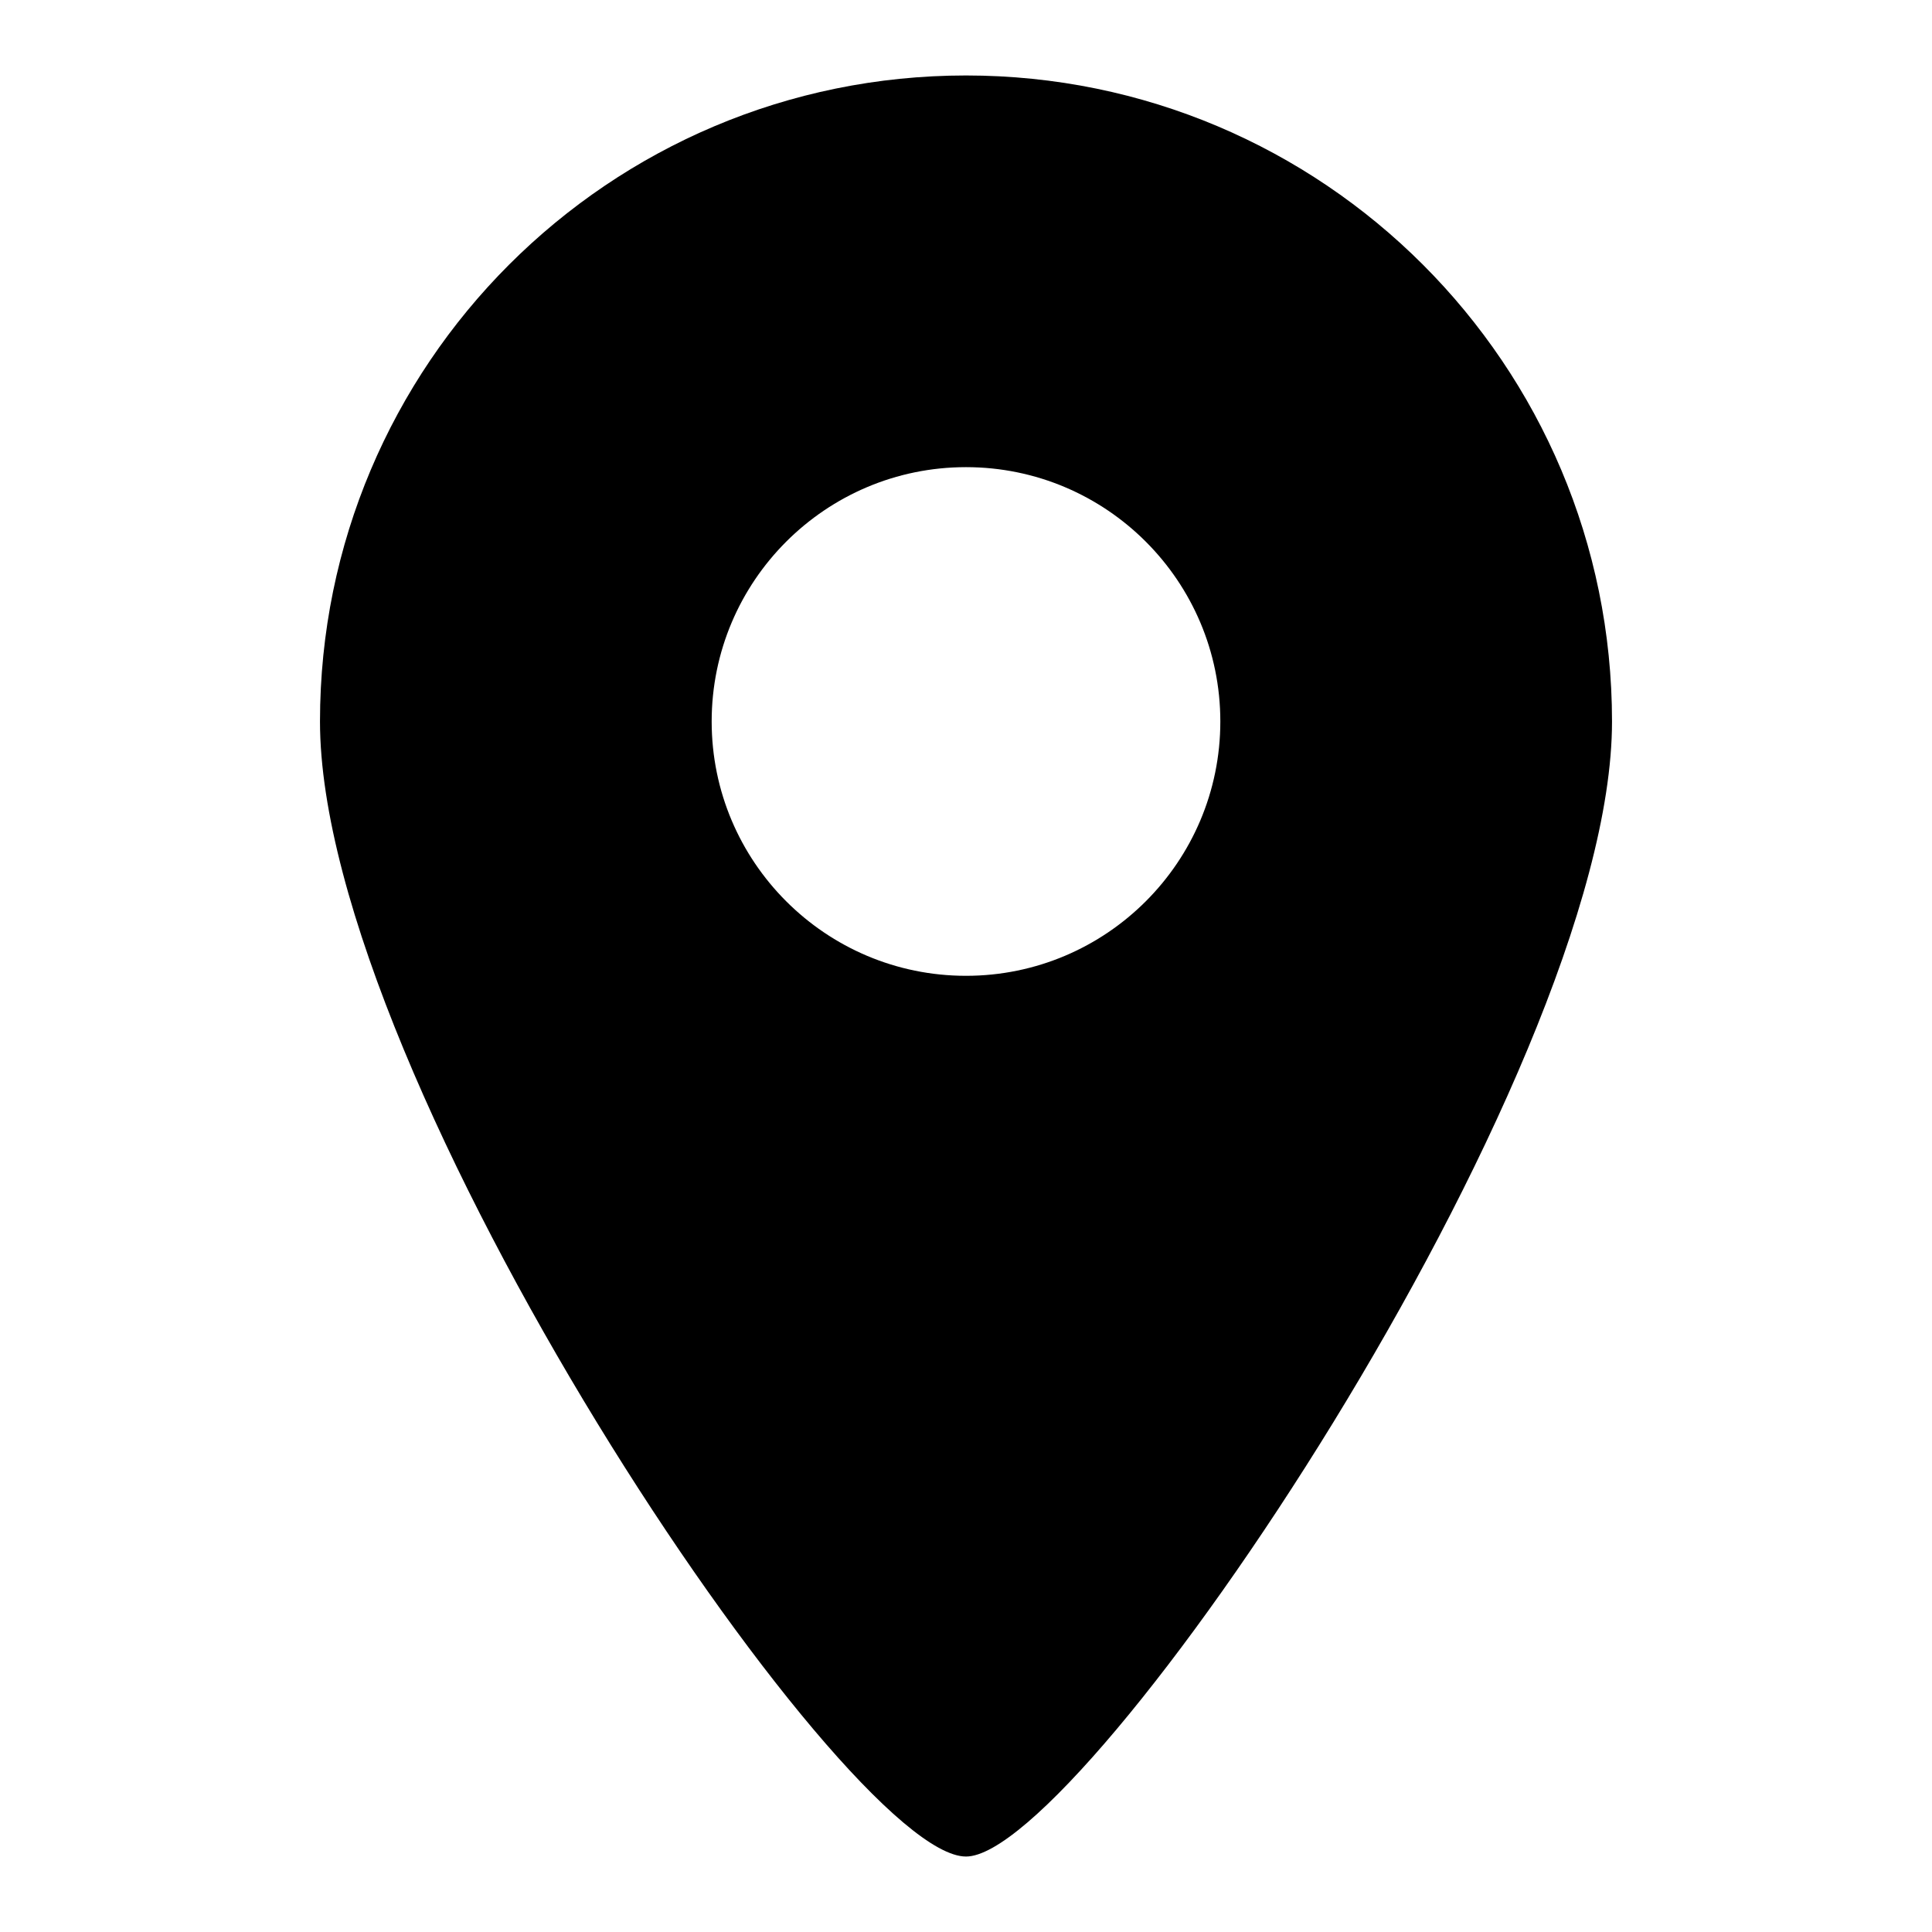<?xml version="1.0" encoding="utf-8"?>
<!-- Svg Vector Icons : http://www.onlinewebfonts.com/icon -->
<!DOCTYPE svg PUBLIC "-//W3C//DTD SVG 1.1//EN" "http://www.w3.org/Graphics/SVG/1.1/DTD/svg11.dtd">
<svg version="1.1" xmlns="http://www.w3.org/2000/svg" xmlns:xlink="http://www.w3.org/1999/xlink" x="0px" y="0px" viewBox="0 0 256 256" enable-background="new 0 0 256 256" xml:space="preserve">
<g><g><path fill="#000000" d="M128,10c-47.3,0-85.6,38.3-85.6,85.6c0,47.3,69.4,150.4,85.6,150.4c15.6,0,85.6-103.2,85.6-150.4C213.6,48.3,175.3,10,128,10z M128,129.3c-18.6,0-33.7-15.1-33.7-33.7c0-18.6,15.1-33.7,33.7-33.7s33.7,15.1,33.7,33.7C161.7,114.2,146.6,129.3,128,129.3z"/></g></g>
</svg>
